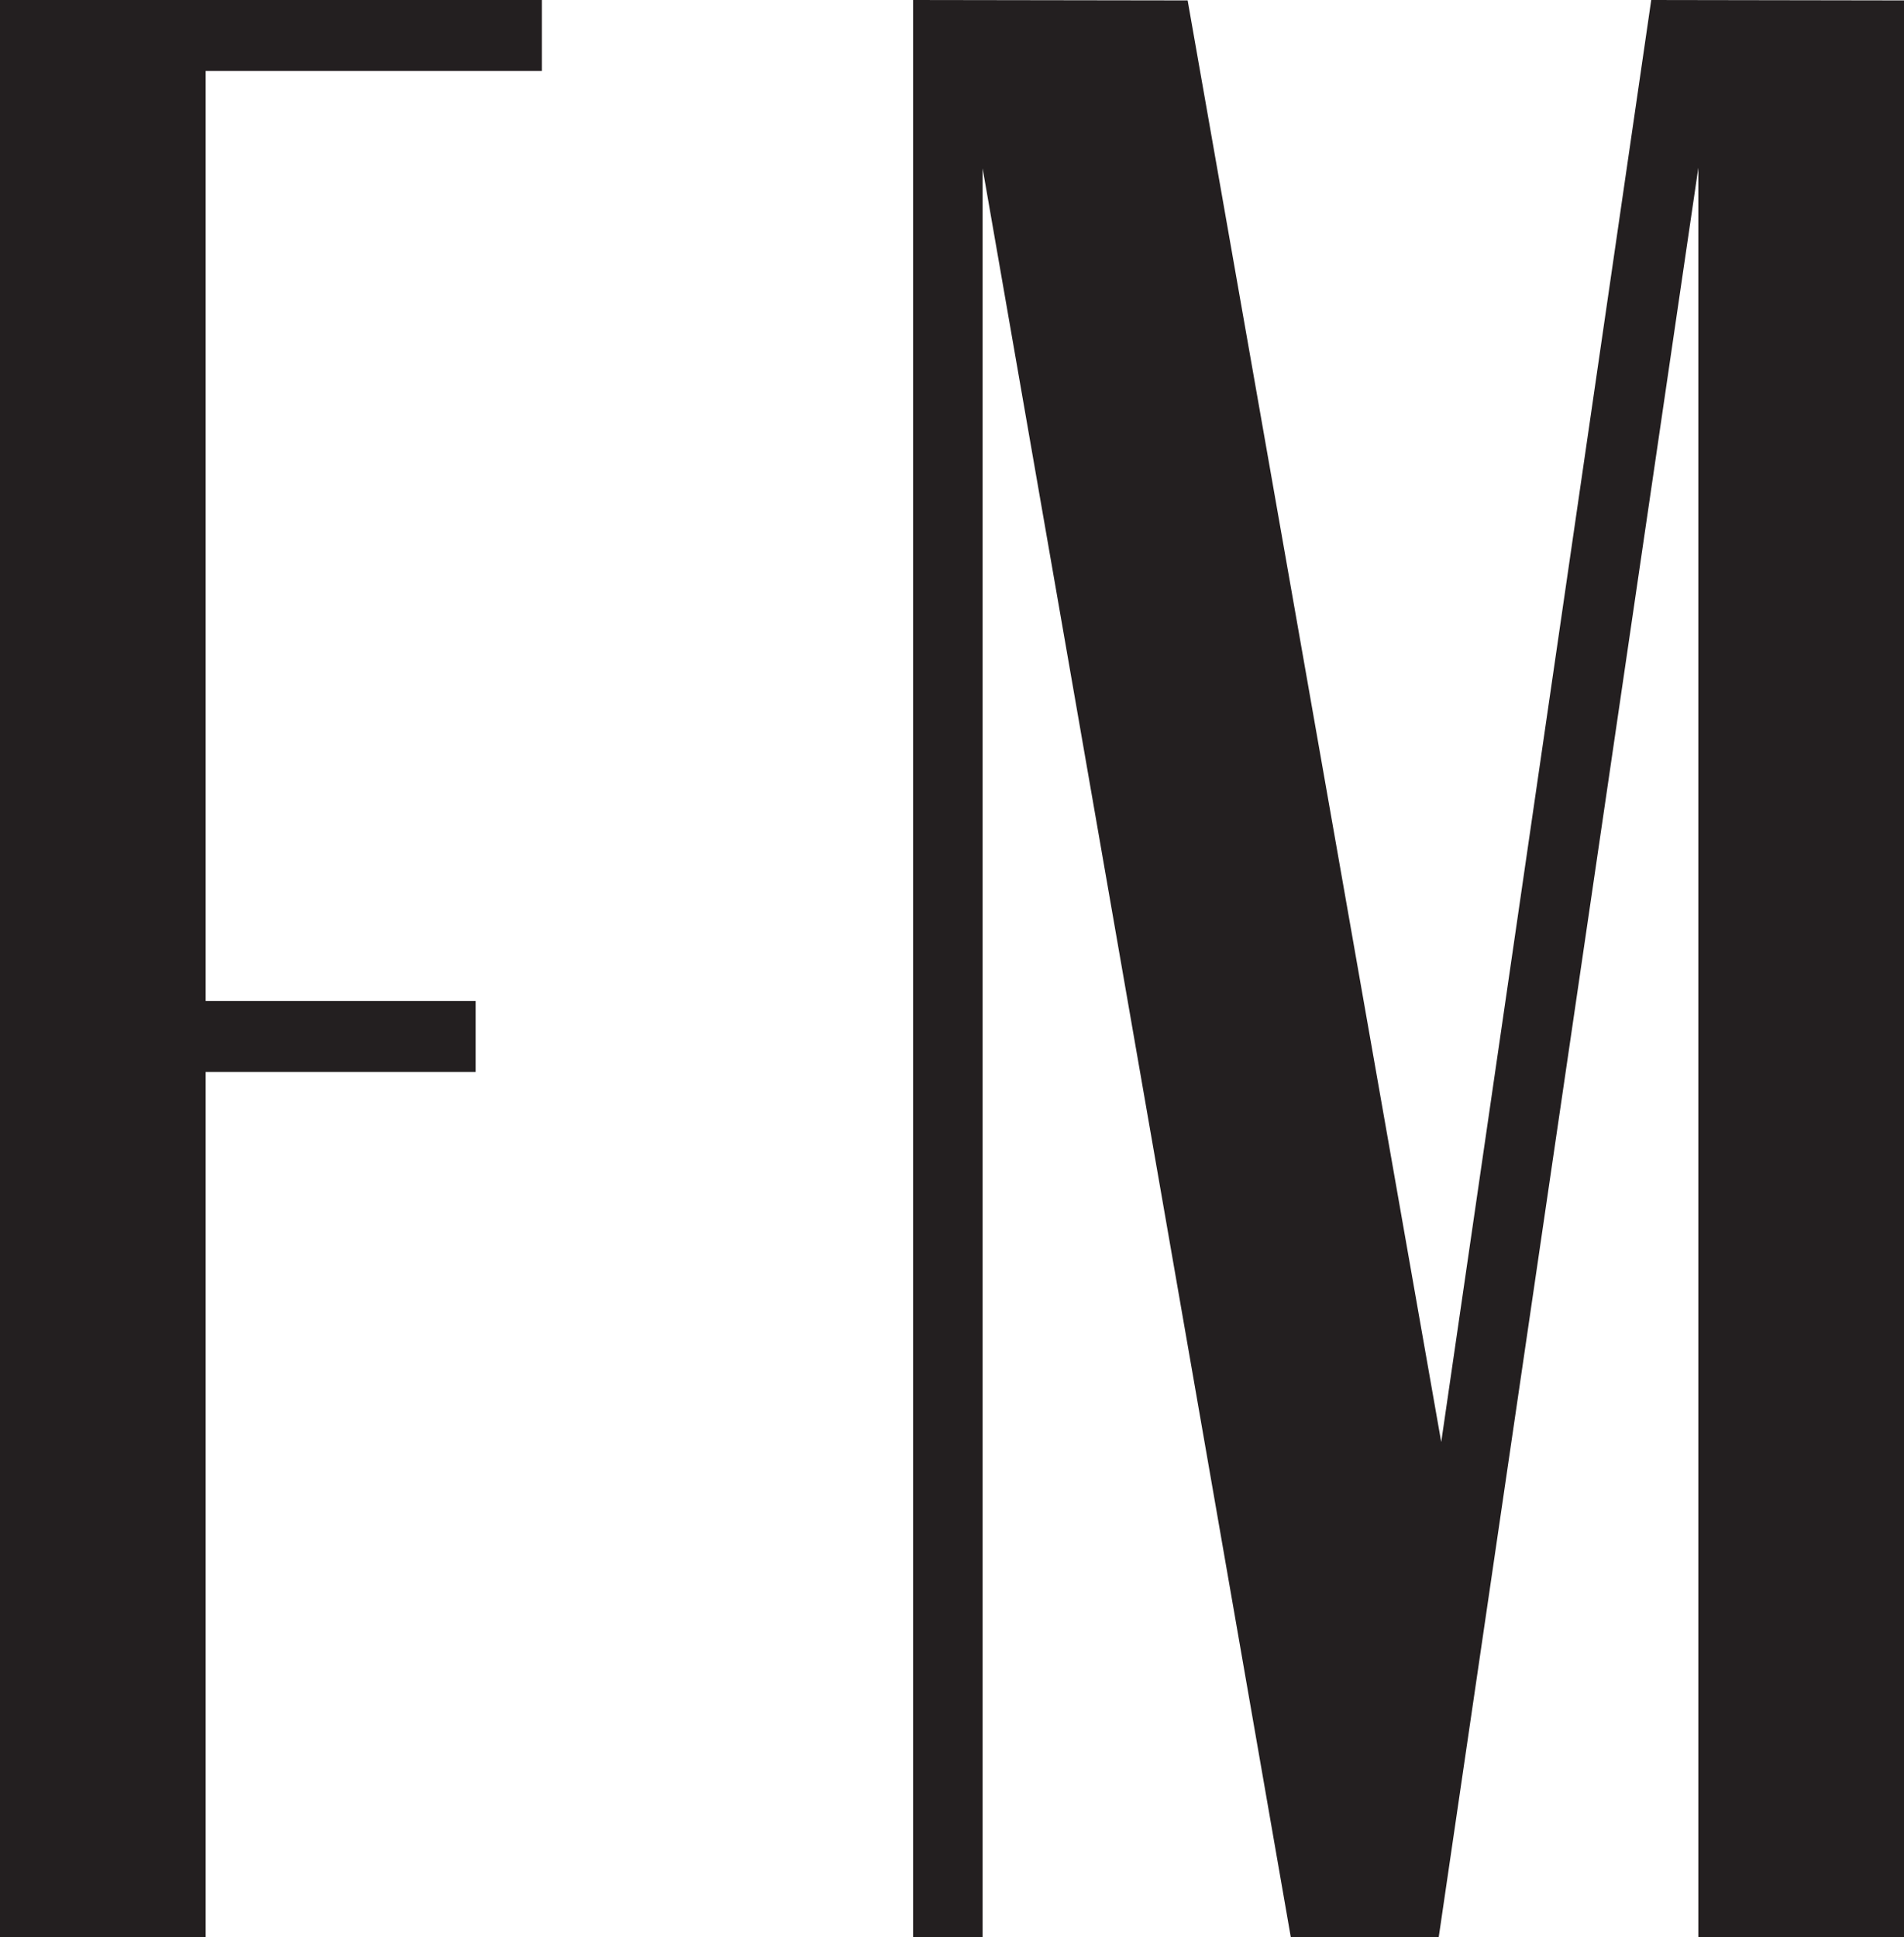 <svg xmlns="http://www.w3.org/2000/svg" viewBox="0 0 91.75 93.34"><defs><style>.cls-1{fill:#231f20;}</style></defs><g id="Layer_2" data-name="Layer 2"><g id="Artwork"><polygon class="cls-1" points="79.57 0 69.45 69.48 57.23 0.02 44 0 44 93.34 47.35 93.34 47.35 8.11 62.2 93.33 69.33 93.34 69.33 93.33 81.84 8.08 81.84 93.33 91.75 93.33 91.75 0.02 79.57 0"/><polygon class="cls-1" points="0 0 0 0.01 0 93.33 9.91 93.33 9.91 51.65 22.92 51.65 22.92 48.23 9.91 48.23 9.91 3.42 26.11 3.42 26.11 0 0 0"/></g></g></svg>